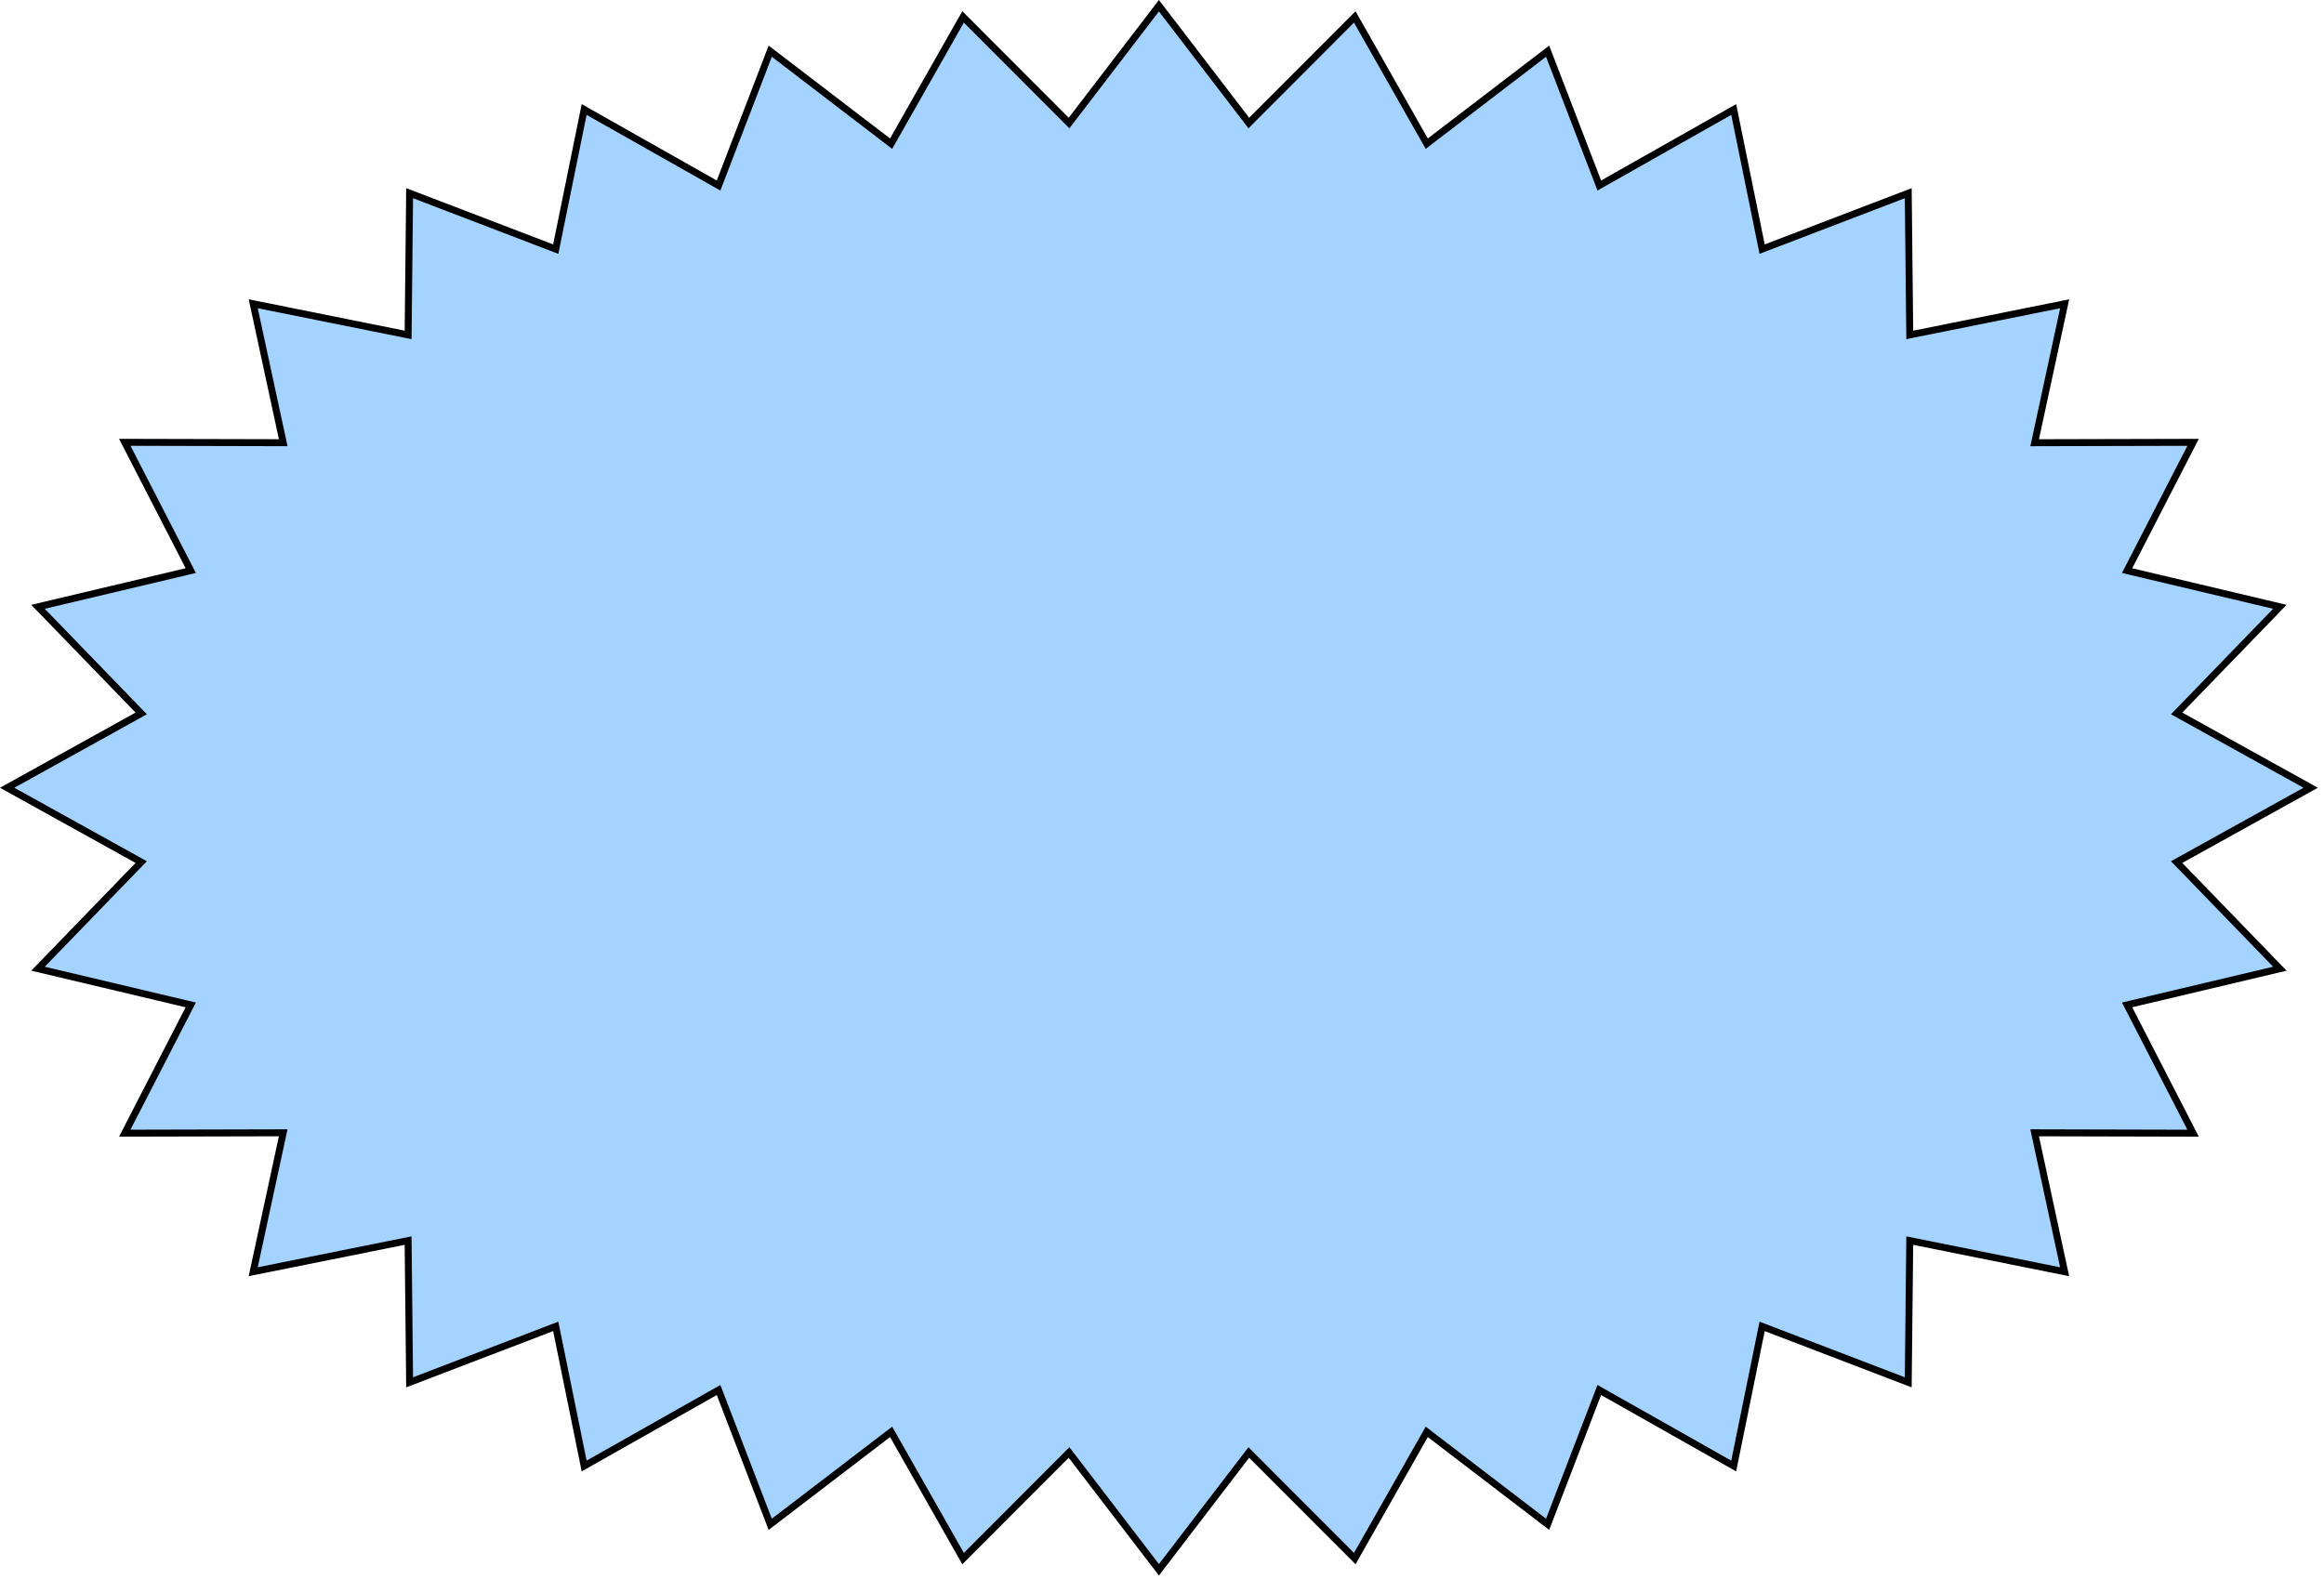 <?xml version="1.0" encoding="UTF-8"?> <svg xmlns="http://www.w3.org/2000/svg" width="334" height="227" viewBox="0 0 334 227" fill="none"><path d="M179.13 17.232L179.478 17.686L179.881 17.281L194.705 2.435L204.767 20.153L205.05 20.651L205.505 20.303L222.421 7.357L229.638 26.126L229.846 26.668L230.351 26.382L249.163 15.741L253.132 35.234L253.25 35.812L253.801 35.602L274.249 27.77L274.459 47.542L274.466 48.147L275.058 48.027L296.728 43.67L292.547 63.034L292.416 63.642L293.037 63.64L315.188 63.586L305.994 81.459L305.702 82.027L306.323 82.175L327.655 87.231L313.274 102.089L312.821 102.558L313.392 102.874L332.087 113.242L313.392 123.61L312.821 123.927L313.274 124.396L327.655 139.254L306.322 144.312L305.701 144.459L305.993 145.026L315.186 162.9L293.035 162.846L292.414 162.845L292.545 163.451L296.724 182.816L275.057 178.459L274.465 178.34L274.458 178.943L274.248 198.713L253.801 190.883L253.25 190.672L253.132 191.25L249.163 210.743L230.351 200.103L229.846 199.817L229.638 200.358L222.421 219.125L205.506 206.182L205.051 205.833L204.768 206.332L194.705 224.049L179.881 209.203L179.478 208.799L179.13 209.252L166.559 225.662L153.988 209.252L153.641 208.799L153.237 209.203L138.412 224.051L128.352 206.332L128.068 205.833L127.613 206.182L110.696 219.125L103.48 200.358L103.272 199.817L102.768 200.103L83.954 210.742L79.986 191.25L79.868 190.672L79.317 190.883L58.868 198.712L58.659 178.942L58.652 178.339L58.06 178.458L36.39 182.814L40.57 163.45L40.702 162.844L40.081 162.845L17.93 162.898L27.124 145.025L27.416 144.458L26.794 144.311L5.462 139.253L19.843 124.396L20.297 123.927L19.727 123.61L1.03 113.242L19.727 102.873L20.297 102.557L19.843 102.088L5.462 87.231L26.795 82.174L27.417 82.026L27.125 81.458L17.932 63.584L40.083 63.638L40.704 63.64L40.572 63.032L36.393 43.668L58.062 48.026L58.653 48.145L58.66 47.541L58.869 27.77L79.318 35.601L79.869 35.812L79.987 35.233L83.954 15.741L102.768 26.382L103.272 26.668L103.48 26.126L110.696 7.358L127.612 20.303L128.067 20.651L128.351 20.153L138.411 2.434L153.237 17.281L153.641 17.686L153.988 17.232L166.559 0.821L179.13 17.232Z" fill="#A5D3FF" stroke="black"></path></svg> 